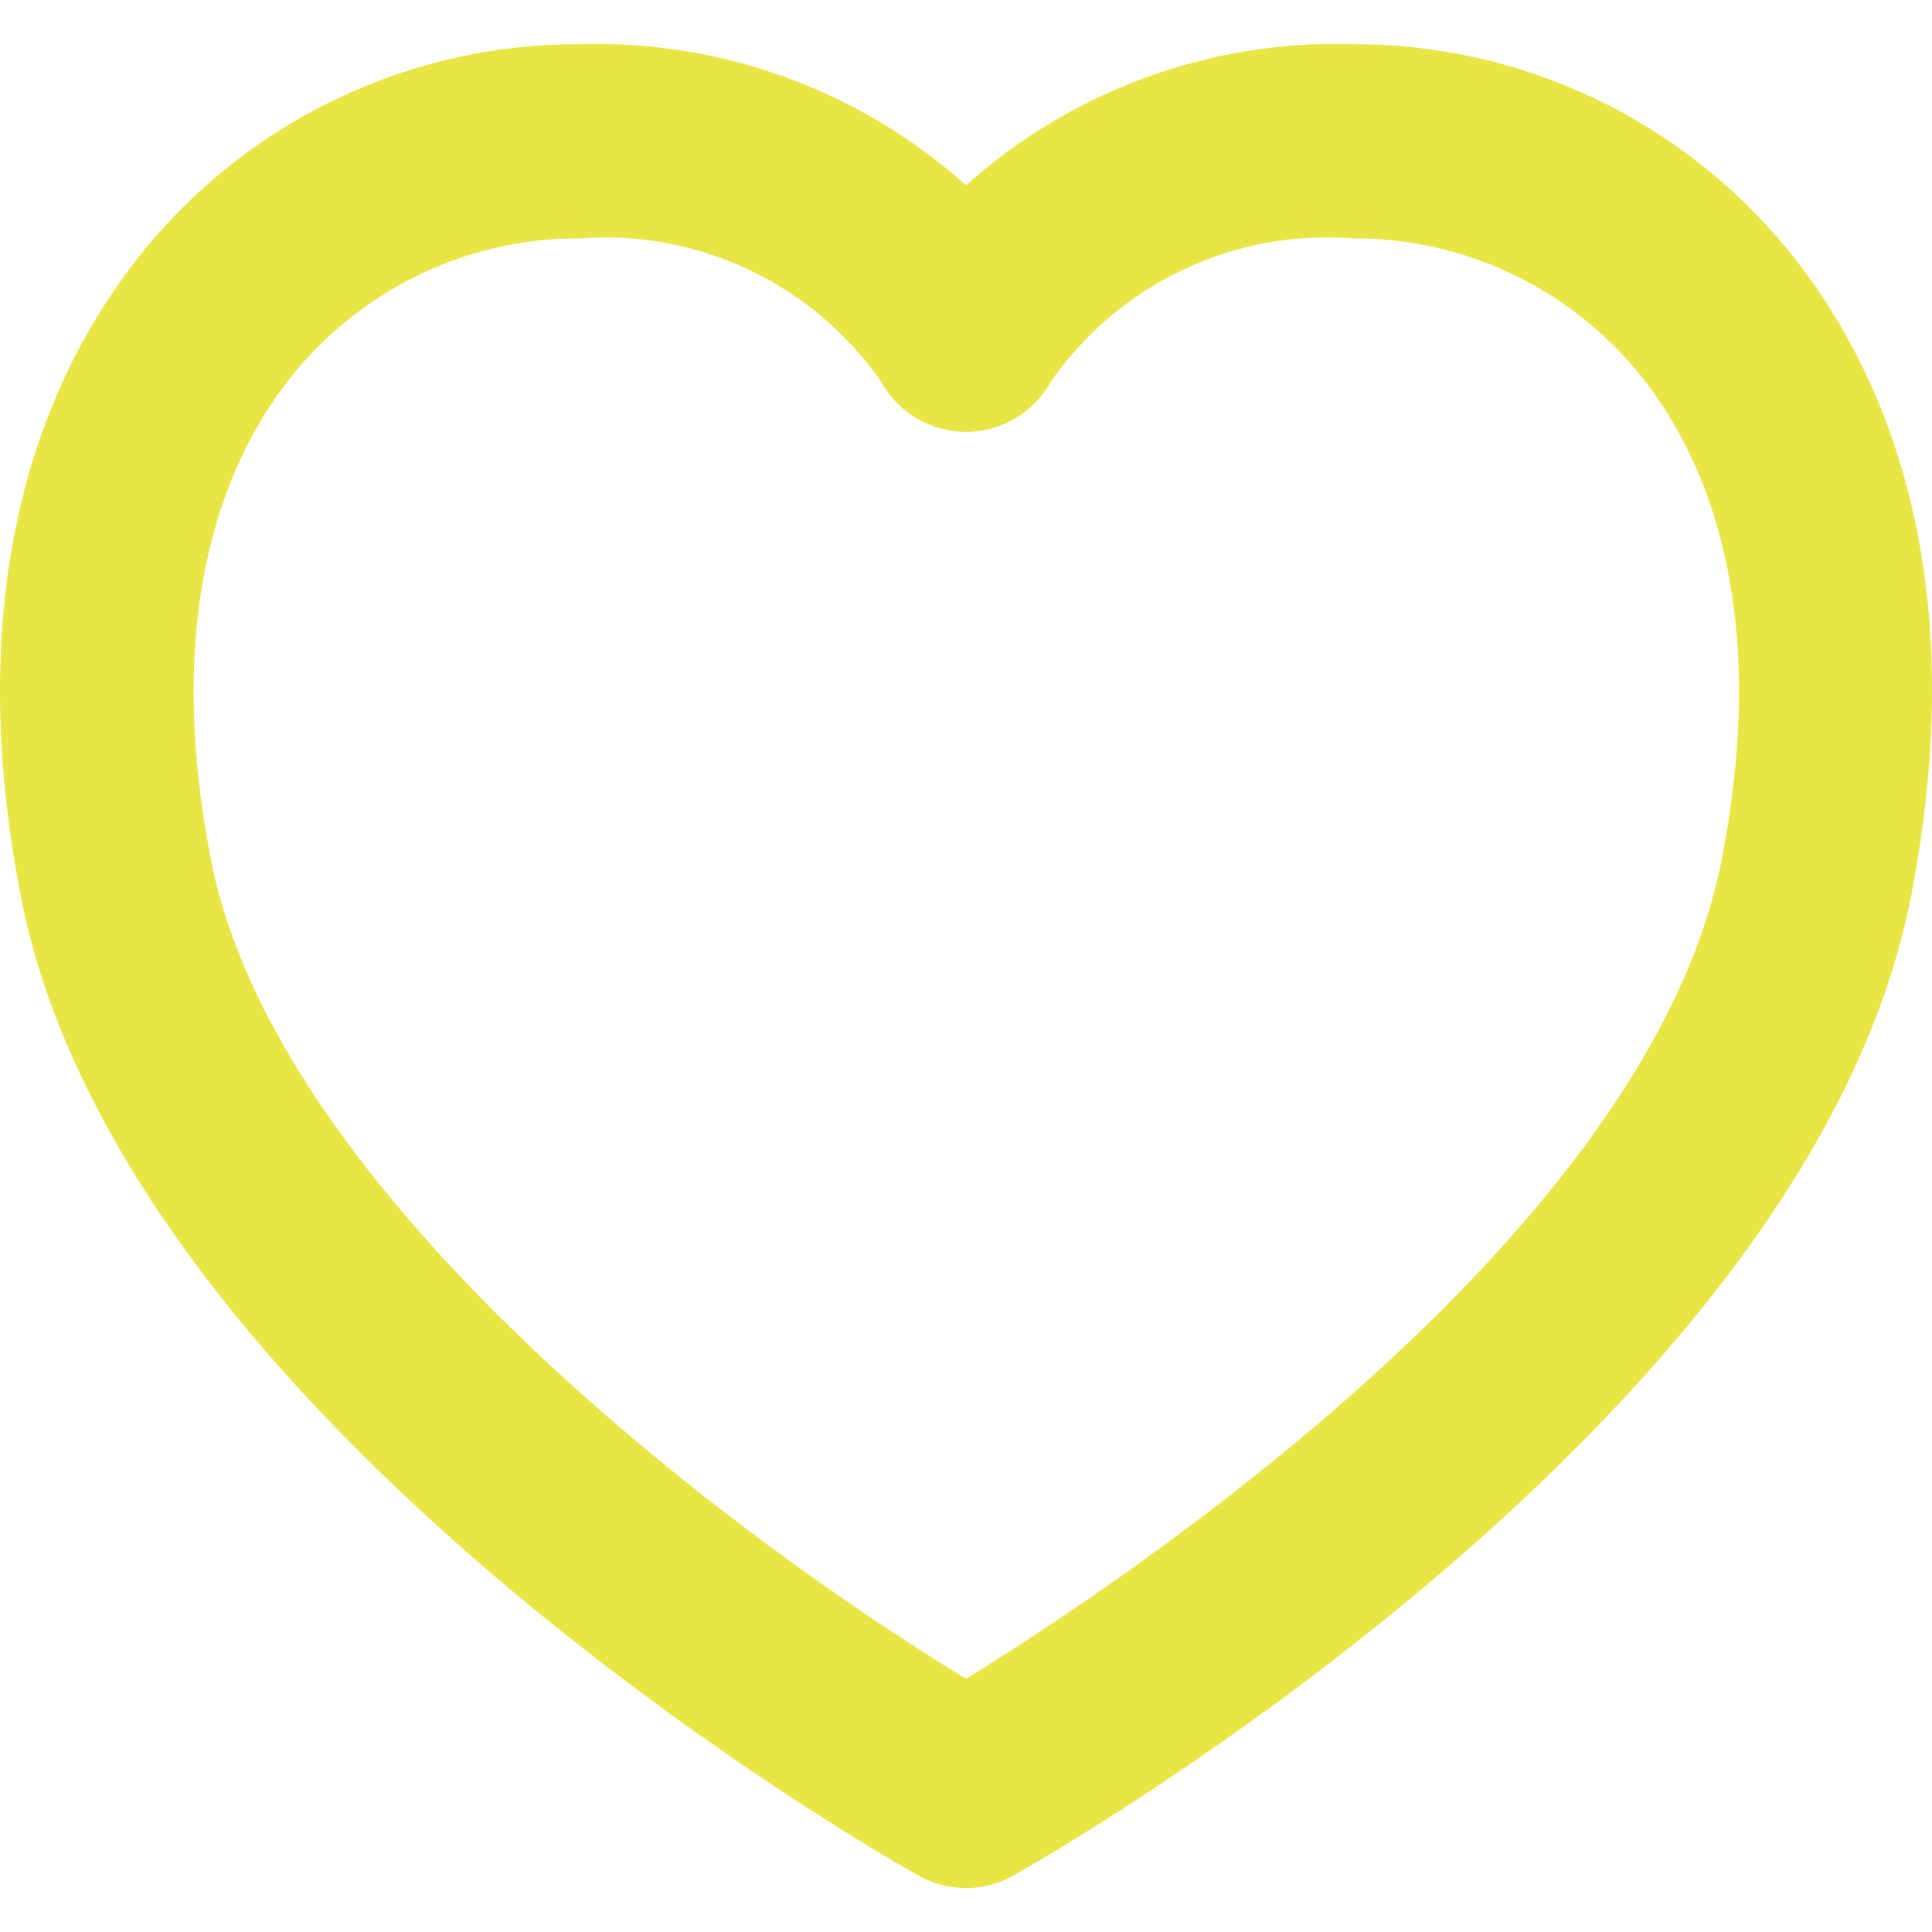 <svg width="22" height="22" viewBox="0 0 22 22" fill="none" xmlns="http://www.w3.org/2000/svg">
<path d="M20.349 2.834C19.747 2.102 18.991 1.513 18.135 1.11C17.279 0.707 16.345 0.5 15.4 0.503C13.783 0.454 12.209 1.029 11.001 2.111C9.793 1.029 8.219 0.454 6.602 0.503C5.657 0.5 4.723 0.707 3.867 1.11C3.011 1.513 2.255 2.102 1.653 2.834C0.605 4.112 -0.492 6.425 0.235 10.196C1.395 16.217 10.096 21.158 10.463 21.36C10.627 21.452 10.811 21.5 10.999 21.5C11.186 21.5 11.371 21.452 11.534 21.36C11.904 21.153 20.605 16.212 21.763 10.196C22.494 6.425 21.397 4.112 20.349 2.834ZM19.608 9.776C18.788 14.033 12.825 17.992 11.001 19.117C8.432 17.559 3.146 13.646 2.399 9.776C1.835 6.851 2.607 5.152 3.355 4.241C3.751 3.762 4.247 3.376 4.808 3.112C5.37 2.848 5.982 2.712 6.602 2.714C7.264 2.664 7.927 2.787 8.528 3.072C9.128 3.356 9.645 3.792 10.028 4.337C10.122 4.512 10.261 4.658 10.431 4.76C10.601 4.862 10.794 4.917 10.992 4.918C11.19 4.919 11.384 4.867 11.555 4.767C11.726 4.667 11.867 4.523 11.963 4.35C12.345 3.8 12.863 3.36 13.466 3.074C14.069 2.787 14.735 2.663 15.4 2.714C16.021 2.711 16.635 2.846 17.198 3.11C17.761 3.374 18.258 3.761 18.654 4.241C19.4 5.152 20.172 6.851 19.608 9.776Z" fill="#E9E545"/>
</svg>

